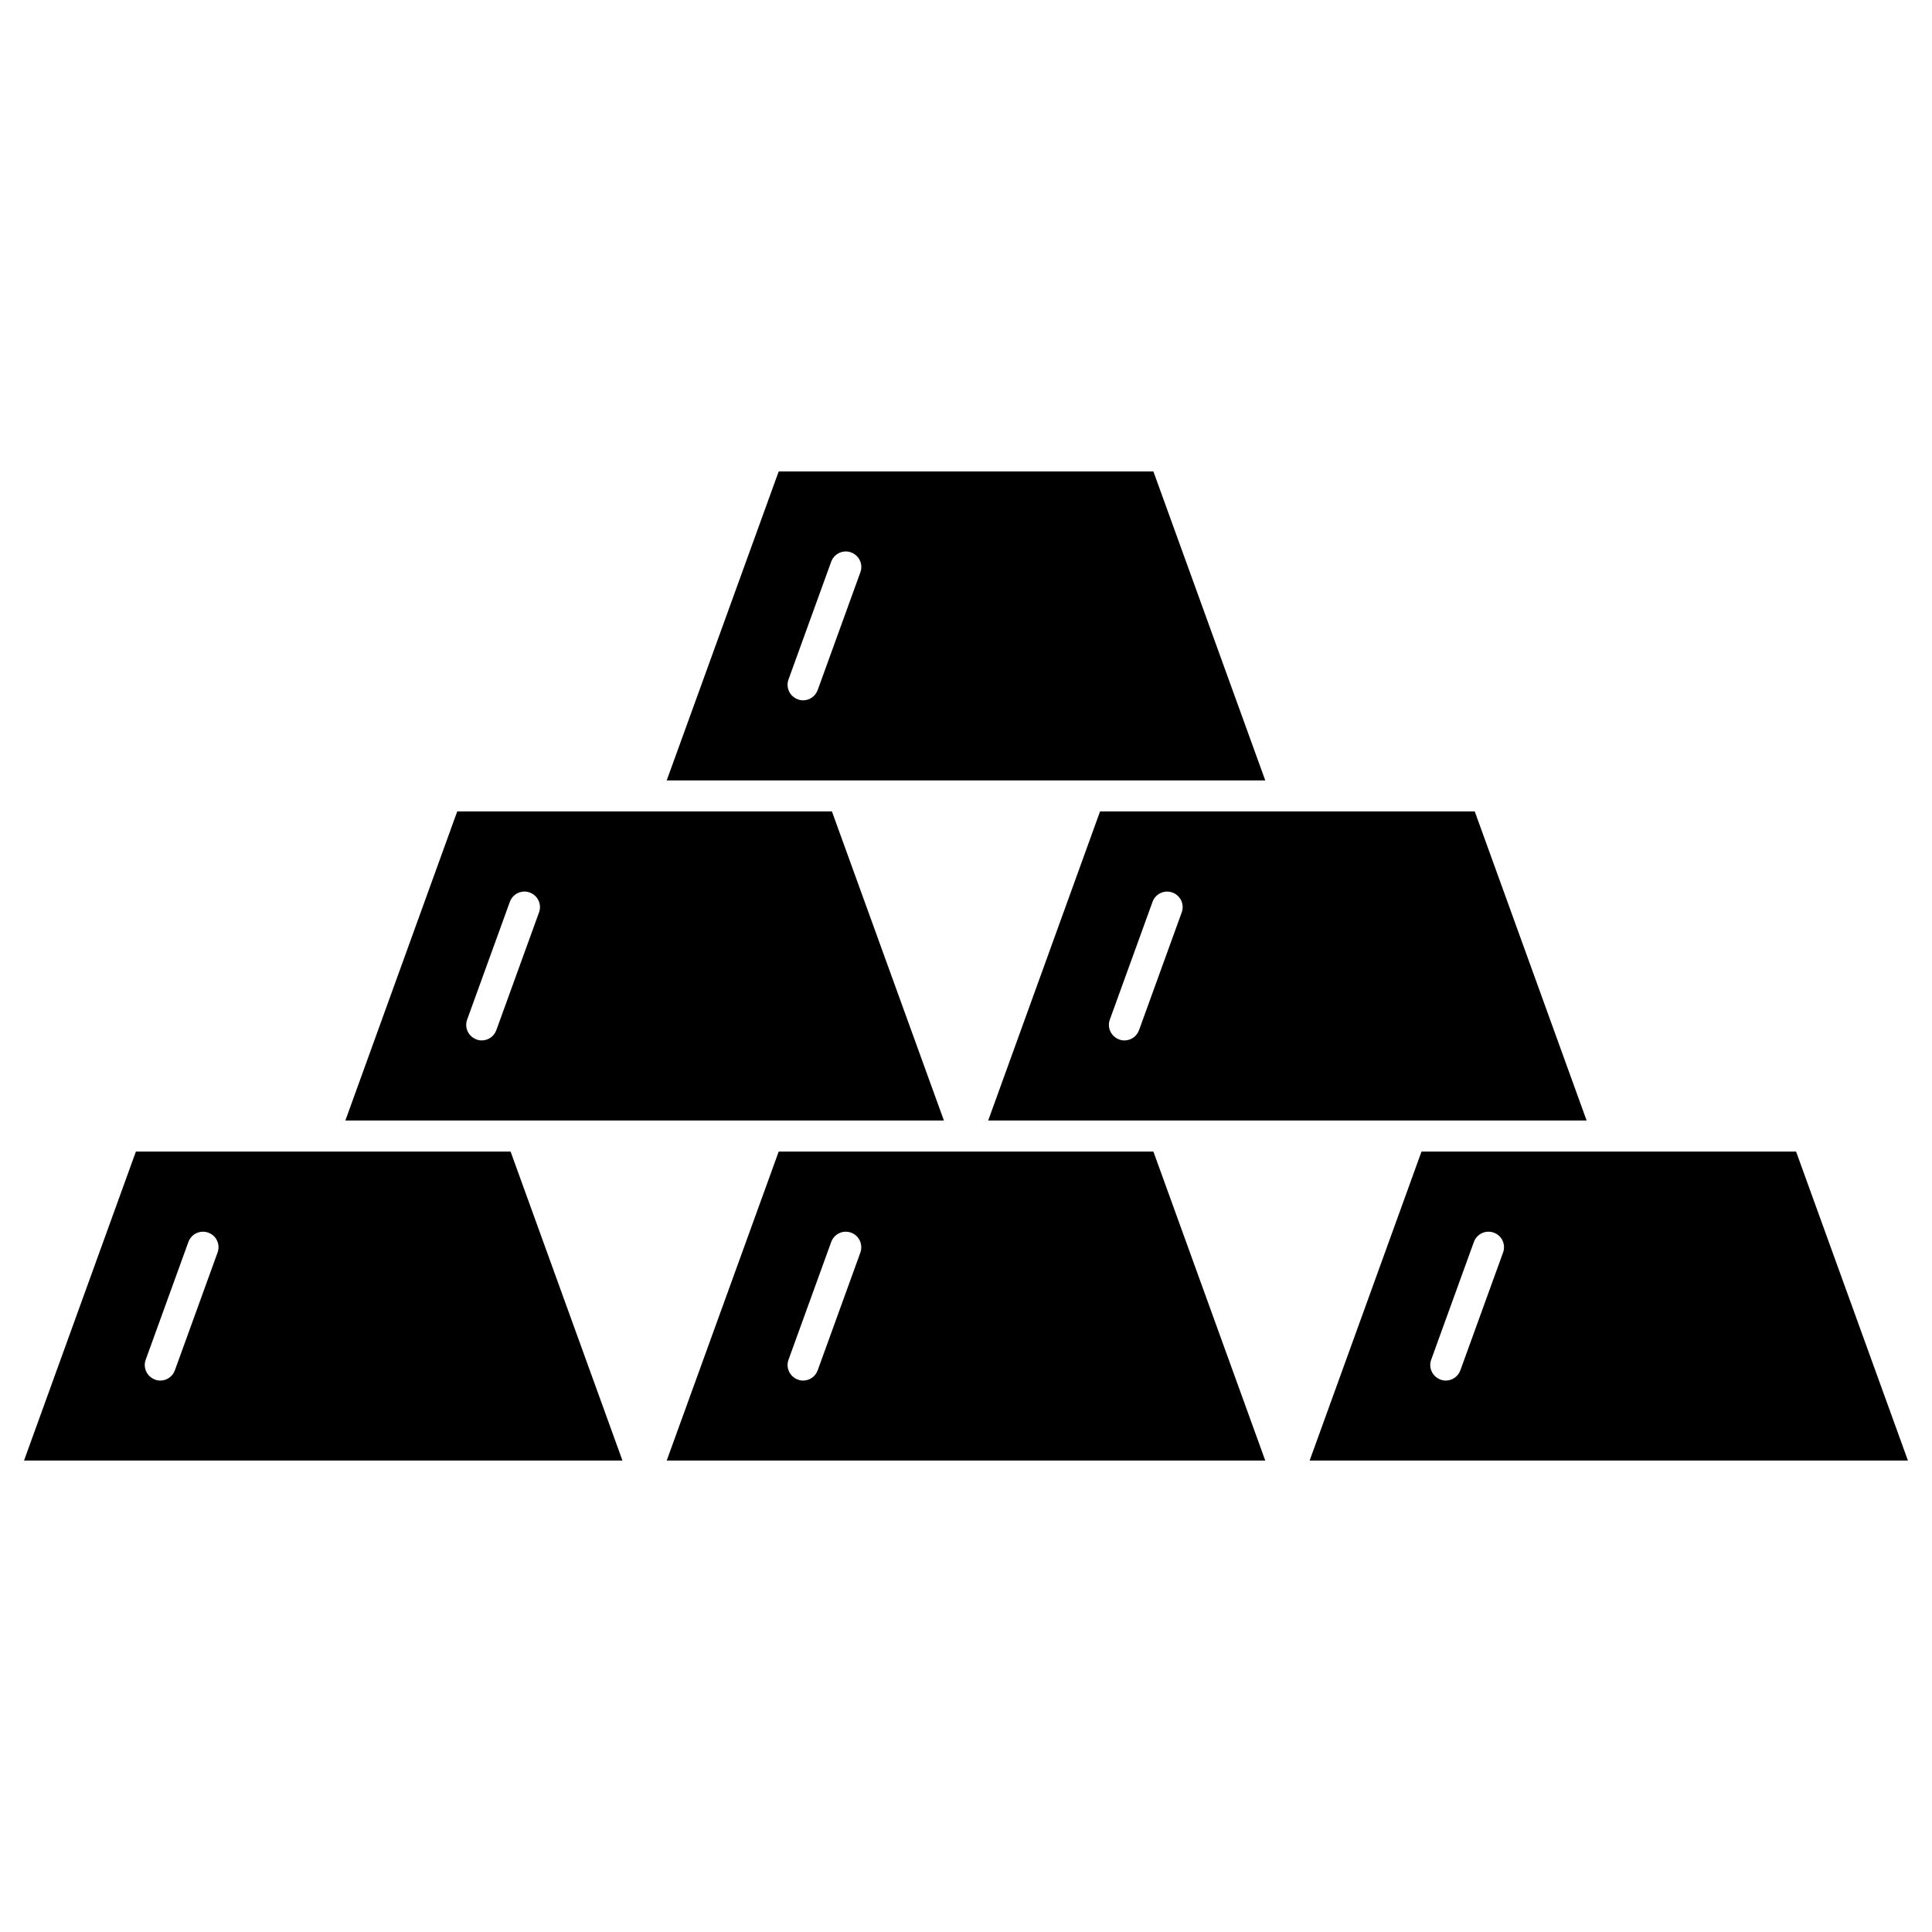 <?xml version="1.0" encoding="UTF-8"?>
<!-- Uploaded to: SVG Repo, www.svgrepo.com, Generator: SVG Repo Mixer Tools -->
<svg fill="#000000" width="800px" height="800px" version="1.1" viewBox="144 144 512 512" xmlns="http://www.w3.org/2000/svg">
 <g>
  <path d="m229.68 449.18h-49.668l-29.645 81.879h158.59l-29.645-81.879zm-28.02 26.75-11.312 31.203c-0.617 1.691-2.18 2.731-3.867 2.731-0.453 0-0.941-0.066-1.398-0.262-2.144-0.781-3.25-3.152-2.469-5.266l11.312-31.203c0.781-2.144 3.152-3.25 5.266-2.469 2.144 0.75 3.25 3.121 2.469 5.266z"/>
  <path d="m400 449.18h-49.637l-29.676 81.879h158.62l-29.645-81.879zm-27.988 26.75-11.312 31.203c-0.617 1.691-2.18 2.731-3.867 2.731-0.453 0-0.941-0.066-1.398-0.262-2.144-0.781-3.25-3.152-2.469-5.266l11.312-31.203c0.781-2.144 3.152-3.25 5.266-2.469 2.113 0.75 3.219 3.121 2.469 5.266z"/>
  <path d="m619.98 449.18h-99.266l-29.645 81.879h158.55zm-77.652 26.75-11.312 31.203c-0.617 1.691-2.18 2.731-3.867 2.731-0.453 0-0.941-0.066-1.398-0.262-2.144-0.781-3.25-3.152-2.469-5.266l11.312-31.203c0.781-2.144 3.152-3.25 5.266-2.469 2.144 0.75 3.25 3.121 2.469 5.266z"/>
  <path d="m405.88 440.95h158.59l-29.645-81.91h-99.301zm32.242-26.75 11.312-31.203c0.781-2.144 3.152-3.25 5.266-2.469 2.144 0.781 3.25 3.121 2.469 5.266l-11.312 31.203c-0.617 1.691-2.18 2.731-3.867 2.731-0.453 0-0.941-0.066-1.398-0.262-2.144-0.781-3.25-3.121-2.469-5.266z"/>
  <path d="m347.47 440.95h46.676l-29.676-81.91h-99.301l-29.645 81.91zm-75.801-21.227c-0.453 0-0.941-0.066-1.398-0.262-2.144-0.781-3.25-3.121-2.469-5.266l11.312-31.203c0.781-2.144 3.152-3.25 5.266-2.469 2.144 0.781 3.25 3.121 2.469 5.266l-11.312 31.203c-0.617 1.691-2.176 2.731-3.867 2.731z"/>
  <path d="m432.63 350.82h46.676l-29.645-81.879h-99.301l-29.676 81.879zm-75.801-21.227c-0.453 0-0.941-0.066-1.398-0.262-2.144-0.781-3.25-3.121-2.469-5.266l11.312-31.203c0.781-2.144 3.152-3.25 5.266-2.469 2.144 0.781 3.25 3.152 2.469 5.266l-11.312 31.203c-0.617 1.691-2.176 2.731-3.867 2.731z"/>
 </g>
</svg>